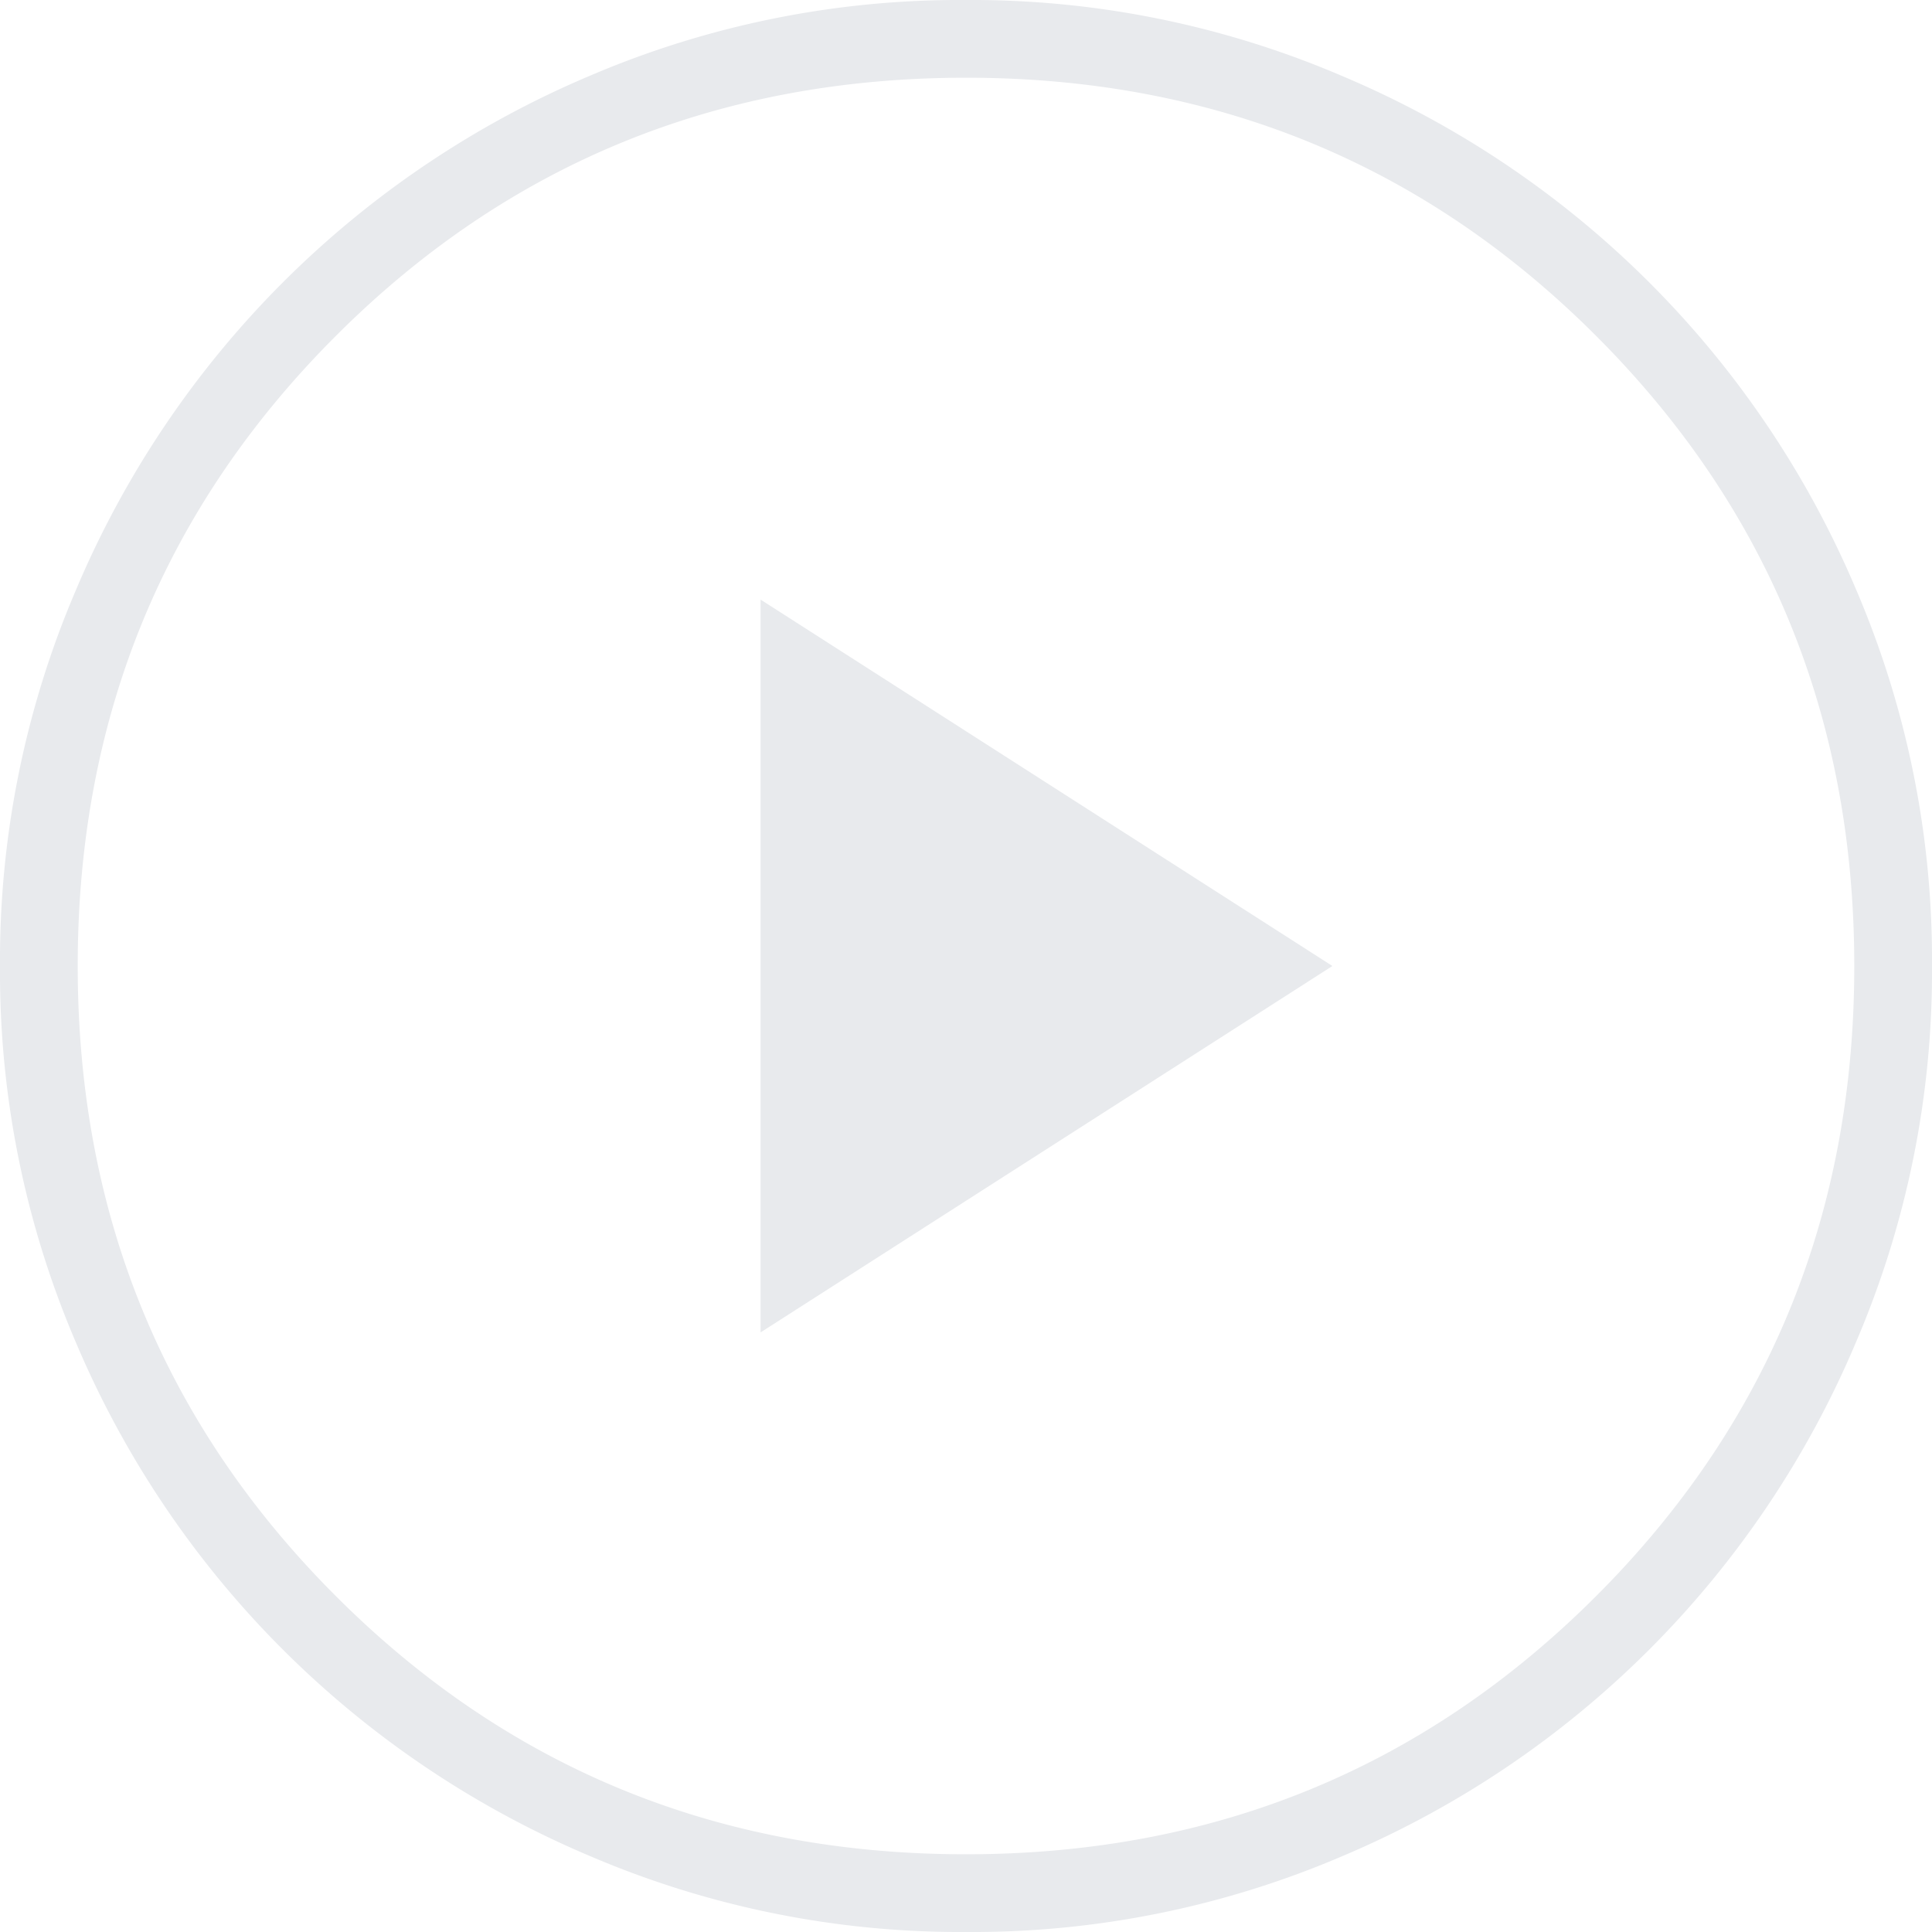 <svg id="Vector_Smart_Object" data-name="Vector Smart Object" xmlns="http://www.w3.org/2000/svg" xmlns:xlink="http://www.w3.org/1999/xlink" width="151" height="151" viewBox="0 0 151 151">
  <defs>
    <clipPath id="clip-path">
      <rect id="Rectangle_19" data-name="Rectangle 19" width="151" height="151" transform="translate(0 0)" fill="none"/>
    </clipPath>
  </defs>
  <g id="Group_38" data-name="Group 38">
    <g id="Group_37" data-name="Group 37" clip-path="url(#clip-path)">
      <path id="Path_38" data-name="Path 38" d="M59.445,104.138,104.138,75.5,59.445,46.862ZM75.535,151a73.511,73.511,0,0,1-29.445-5.945A75.435,75.435,0,0,1,5.953,104.971,73.445,73.445,0,0,1,0,75.535,73.511,73.511,0,0,1,5.945,46.09,75.434,75.434,0,0,1,46.029,5.953,73.445,73.445,0,0,1,75.465,0,73.511,73.511,0,0,1,104.91,5.945a75.357,75.357,0,0,1,40.137,40.084A73.445,73.445,0,0,1,151,75.465a73.511,73.511,0,0,1-5.945,29.445,75.357,75.357,0,0,1-40.084,40.137A73.445,73.445,0,0,1,75.535,151m-.035-6.075q29.068,0,49.249-20.177T144.925,75.5q0-29.068-20.177-49.249T75.5,6.075q-29.068,0-49.249,20.177T6.075,75.5q0,29.068,20.177,49.249T75.5,144.925" fill="#e8eaed"/>
    </g>
  </g>
</svg>
